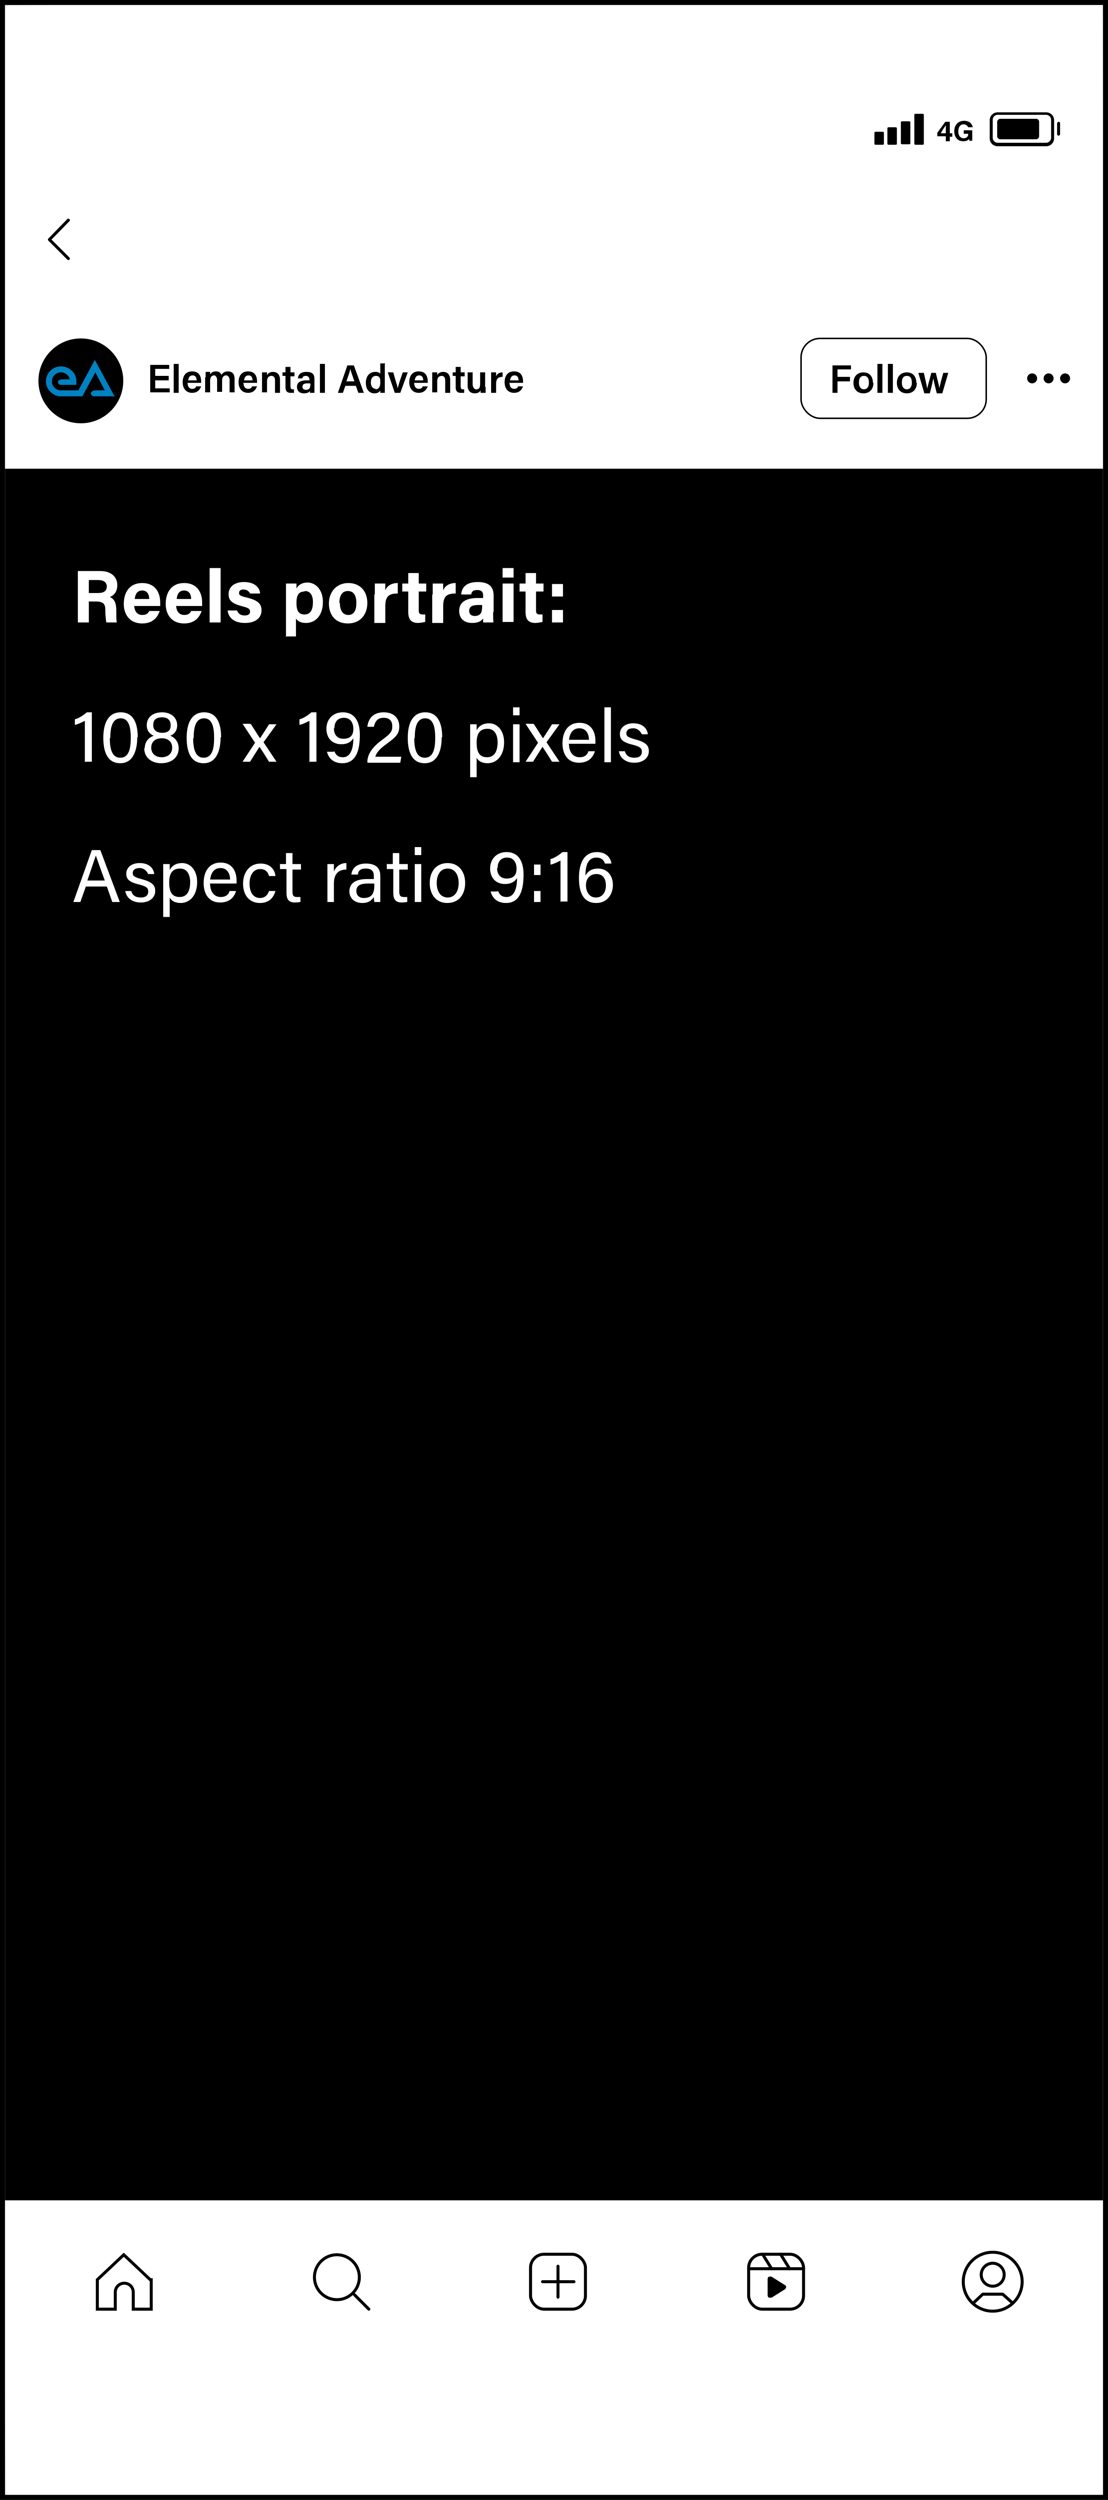 <?xml version="1.0" encoding="UTF-8"?>
<svg id="Layer_2" data-name="Layer 2" xmlns="http://www.w3.org/2000/svg" viewBox="0 0 22.2 50.08">
  <rect x="0" y="0" width="22.2" height="50.08" fill="#333333" stroke="none"/>
  <defs>
    <style>
      .cls-1 {
        stroke-width: .03px;
      }

      .cls-1, .cls-2, .cls-3 {
        stroke-miterlimit: 10;
      }

      .cls-1, .cls-2, .cls-3, .cls-4 {
        fill: none;
        stroke: #000;
      }

      .cls-2, .cls-3, .cls-4 {
        stroke-width: .06px;
      }

      .cls-5 {
        fill: #fff;
      }

      .cls-3, .cls-4 {
        stroke-linecap: round;
      }

      .cls-6 {
        fill: #0082c2;
      }

      .cls-4 {
        stroke-linejoin: round;
      }
    </style>
  </defs>
  <g id="elements">
    <g>
      <g>
        <polygon class="cls-5" points=".1 50.03 .05 .1 22.1 .05 22.15 50.03 .1 50.03"/>
        <path d="M22.1.1v49.88H.1V.1h22M22.2,0H0v50.08h22.2V0h0Z"/>
      </g>
      <rect x=".1" y="9.39" width="22" height="34.69"/>
      <circle cx="1.62" cy="7.63" r=".85"/>
      <path d="M3.38,7.62h-.27v.16h.29v.08h-.39v-.55h.38v.08h-.28v.14h.27v.08Z"/>
      <path d="M3.48,7.87v-.58h.1v.58h-.1Z"/>
      <path d="M3.76,7.68c0,.06.03.11.09.11.05,0,.07-.02.08-.05h.1c-.02.05-.06.13-.18.13-.13,0-.19-.1-.19-.21,0-.13.06-.22.19-.22.14,0,.18.1.18.2,0,.01,0,.02,0,.03h-.28ZM3.94,7.62c0-.05-.02-.1-.08-.1s-.08.04-.09.1h.18Z"/>
      <path d="M4.12,7.56s0-.07,0-.11h.09s0,.04,0,.05c.02-.03.05-.06.12-.06.06,0,.09.03.11.07.02-.04.06-.07.13-.07s.13.04.13.15v.27h-.1v-.26s-.01-.08-.07-.08c-.05,0-.08.04-.08.1v.23h-.1v-.25s-.01-.08-.06-.08-.08.04-.08.11v.23h-.1v-.3Z"/>
      <path d="M4.88,7.68c0,.06.03.11.09.11.05,0,.07-.02.08-.05h.1c-.02.05-.06.13-.18.13-.13,0-.19-.1-.19-.21,0-.13.06-.22.19-.22.14,0,.18.1.18.2,0,.01,0,.02,0,.03h-.28ZM5.06,7.62c0-.05-.02-.1-.08-.1s-.08.04-.09.1h.18Z"/>
      <path d="M5.25,7.56s0-.07,0-.1h.1s0,.04,0,.06c.01-.03.05-.07.12-.07.08,0,.14.05.14.16v.26h-.1v-.25c0-.05-.02-.09-.07-.09-.06,0-.09.04-.09.11v.22h-.1v-.31Z"/>
      <path d="M5.66,7.46h.06v-.11h.1v.11h.08v.08h-.08v.21s0,.05.04.05c0,0,.02,0,.03,0v.07s-.05,0-.07,0c-.07,0-.1-.04-.1-.11v-.23h-.06v-.08Z"/>
      <path d="M6.3,7.77s0,.09,0,.1h-.09s0-.03,0-.04c-.01.02-.04.05-.12.05-.1,0-.14-.06-.14-.13,0-.09.07-.13.19-.13h.06v-.03s-.01-.06-.07-.06c-.05,0-.07.02-.07.05h-.09c0-.07.05-.13.17-.13.11,0,.16.04.16.14v.18ZM6.21,7.68h-.05c-.07,0-.1.02-.1.07,0,.03.02.06.07.06.08,0,.09-.06.09-.12h0Z"/>
      <path d="M6.41,7.87v-.58h.1v.58h-.1Z"/>
      <path d="M6.92,7.73l-.05.14h-.1l.19-.55h.13l.2.55h-.11l-.05-.14h-.21ZM7.1,7.64c-.04-.12-.07-.2-.08-.25h0c-.01.05-.04.14-.08.25h.16Z"/>
      <path d="M7.71,7.29v.58h-.09s0-.04,0-.05c-.02.04-.06.06-.12.06-.1,0-.17-.08-.17-.21s.07-.22.19-.22c.06,0,.09.02.1.04v-.21h.1ZM7.52,7.8c.08,0,.1-.07.1-.14,0-.08-.01-.13-.09-.13-.06,0-.1.05-.1.13s.04.13.1.13Z"/>
      <path d="M7.88,7.46c.04.15.08.27.09.32h0c.01-.06.05-.18.1-.32h.1l-.15.41h-.11l-.14-.41h.11Z"/>
      <path d="M8.3,7.68c0,.06.03.11.09.11.05,0,.07-.02.08-.05h.1c-.02.05-.06.13-.18.13-.13,0-.19-.1-.19-.21,0-.13.06-.22.19-.22.14,0,.18.1.18.2,0,.01,0,.02,0,.03h-.28ZM8.48,7.62c0-.05-.02-.1-.08-.1s-.08.04-.09.1h.18Z"/>
      <path d="M8.66,7.56s0-.07,0-.1h.1s0,.04,0,.06c.01-.03.05-.07.12-.07.08,0,.14.05.14.16v.26h-.1v-.25c0-.05-.02-.09-.07-.09-.06,0-.09.04-.09.11v.22h-.1v-.31Z"/>
      <path d="M9.07,7.46h.06v-.11h.1v.11h.08v.08h-.08v.21s0,.05.04.05c0,0,.02,0,.03,0v.07s-.05,0-.07,0c-.07,0-.1-.04-.1-.11v-.23h-.06v-.08Z"/>
      <path d="M9.73,7.75s0,.09,0,.12h-.1s0-.03,0-.05c-.02.04-.06.06-.12.06-.08,0-.14-.05-.14-.15v-.27h.1v.25s.01.09.07.09c.06,0,.08-.03.08-.12v-.22h.1v.29Z"/>
      <path d="M9.84,7.57s0-.08,0-.11h.1s0,.05,0,.08c.02-.05.06-.08.13-.08v.09c-.08,0-.13.03-.13.14v.18h-.1v-.3Z"/>
      <path d="M10.21,7.68c0,.06.03.11.09.11.05,0,.07-.02.08-.05h.1c-.02.05-.06.13-.18.13-.13,0-.19-.1-.19-.21,0-.13.06-.22.19-.22.14,0,.18.1.18.2,0,.01,0,.02,0,.03h-.28ZM10.39,7.62c0-.05-.02-.1-.08-.1s-.08.04-.09.1h.18Z"/>
      <path d="M18.95,2.82v-.09h-.17v-.07l.16-.22h.09v.23h.05v.07h-.05v.09h-.08ZM18.95,2.6s0-.06,0-.09c-.02.03-.07.1-.1.16h.1v-.07Z"/>
      <path d="M19.48,2.82h-.06s0-.03,0-.04c-.02.03-.06.05-.12.05-.12,0-.18-.09-.18-.2,0-.12.07-.21.2-.21.1,0,.16.06.17.13h-.09s-.03-.06-.09-.06c-.08,0-.11.07-.11.14s.03.14.11.14c.07,0,.09-.05.09-.09h0s-.09,0-.09,0v-.07h.17v.22Z"/>
      <path class="cls-2" d="M3.03,45.67v.59h-.36v-.34c0-.1-.08-.18-.18-.18s-.18.08-.18.18v.34h-.36v-.59l.53-.5.53.5Z"/>
      <circle class="cls-2" cx="6.75" cy="45.62" r=".45"/>
      <line class="cls-3" x1="7.1" y1="45.97" x2="7.39" y2="46.26"/>
      <rect class="cls-3" x="10.63" y="45.16" width="1.1" height="1.1" rx=".27" ry=".27"/>
      <line class="cls-3" x1="11.18" y1="45.4" x2="11.18" y2="46.02"/>
      <line class="cls-3" x1="10.87" y1="45.71" x2="11.5" y2="45.71"/>
      <rect class="cls-3" x="15" y="45.16" width="1.1" height="1.1" rx=".27" ry=".27"/>
      <polyline class="cls-3" points="15 45.45 15.45 45.45 16.1 45.45"/>
      <line class="cls-3" x1="15.28" y1="45.16" x2="15.46" y2="45.45"/>
      <line class="cls-3" x1="15.64" y1="45.16" x2="15.82" y2="45.45"/>
      <path d="M15.73,45.78l-.27-.17s-.03-.01-.05,0c-.02,0-.03.03-.03.04v.34s.01.04.03.04c0,0,.02,0,.02,0,0,0,.02,0,.03,0l.27-.17s.02-.02.02-.04,0-.03-.02-.04Z"/>
      <circle class="cls-2" cx="19.89" cy="45.71" r=".59"/>
      <circle class="cls-2" cx="19.89" cy="45.57" r=".23"/>
      <polyline class="cls-4" points="19.51 46.13 19.69 45.96 20.09 45.96 20.28 46.13"/>
      <circle cx="20.68" cy="7.58" r=".1"/>
      <circle cx="21.01" cy="7.58" r=".1"/>
      <circle cx="21.34" cy="7.58" r=".1"/>
      <rect x="18.32" y="2.28" width=".19" height=".62" rx=".02" ry=".02"/>
      <path d="M20.96,2.93h-.97c-.09,0-.16-.07-.16-.16v-.36c0-.09.07-.16.16-.16h.97c.09,0,.16.07.16.16v.36c0,.09-.07.16-.16.16ZM19.99,2.3c-.06,0-.1.05-.1.1v.36c0,.06.05.1.1.1h.97c.06,0,.1-.05.1-.1v-.36c0-.06-.05-.1-.1-.1h-.97Z"/>
      <rect x="20.19" y="2.16" width=".41" height=".84" rx=".06" ry=".06" transform="translate(22.98 -17.81) rotate(90)"/>
      <rect x="18.05" y="2.43" width=".19" height=".46" rx=".02" ry=".02"/>
      <rect x="17.78" y="2.55" width=".19" height=".35" rx=".02" ry=".02"/>
      <rect x="17.52" y="2.64" width=".19" height=".26" rx=".02" ry=".02"/>
      <path d="M21.21,2.72s-.03-.01-.03-.03v-.22s.01-.03.03-.03.03.01.03.03v.22s-.01.03-.03.03Z"/>
      <polyline class="cls-4" points="1.37 4.41 .99 4.8 1.37 5.18"/>
      <rect class="cls-1" x="16.05" y="6.78" width="3.71" height="1.6" rx=".38" ry=".38"/>
      <path d="M16.68,7.32h.37v.08h-.27v.15h.25v.09h-.25v.23h-.1v-.55Z"/>
      <path d="M17.5,7.67c0,.12-.07.21-.2.21s-.2-.09-.2-.21.07-.21.2-.21c.12,0,.19.08.19.21ZM17.21,7.67c0,.08.04.13.1.13s.1-.05.1-.13c0-.09-.03-.14-.1-.14s-.1.05-.1.13Z"/>
      <path d="M17.58,7.87v-.58h.1v.58h-.1Z"/>
      <path d="M17.79,7.87v-.58h.1v.58h-.1Z"/>
      <path d="M18.37,7.67c0,.12-.07.21-.2.21s-.2-.09-.2-.21.07-.21.2-.21c.12,0,.19.08.19.21ZM18.07,7.67c0,.08.04.13.1.13s.1-.05.1-.13c0-.09-.03-.14-.1-.14s-.1.05-.1.13Z"/>
      <path d="M18.51,7.47c.04.17.06.27.07.32,0-.04.03-.12.08-.32h.09c.05.21.07.27.07.31h0s.02-.1.08-.31h.1l-.12.41h-.11c-.04-.15-.06-.25-.07-.3h0s-.03.15-.07.3h-.11l-.12-.41h.1Z"/>
      <path class="cls-6" d="M2.29,7.93l-.39-.72s0,0,0,0l-.33.61s0,0,0,0h-.35c-.1,0-.18-.08-.18-.18s.08-.18.18-.18c.09,0,.16.06.18.14,0,0,0,0,0,0h-.18s-.06.02-.06.05.02.06.06.06h0s.31,0,.31,0c0,0,0,0,0,0v-.07c0-.08-.03-.16-.09-.21-.06-.06-.13-.09-.22-.09-.17,0-.3.14-.3.3s.14.3.3.3h.43s0,0,0,0l.26-.48s0,0,0,0l.19.36s0,0,0,0h-.22s-.06.03-.06.06.03.06.06.06h.43s0,0,0,0Z"/>
      <path class="cls-5" d="M1.78,12.06v.41h-.22v-1.03h.45c.22,0,.34.12.34.28,0,.14-.07.21-.15.24.05.02.13.07.13.26v.05c0,.07,0,.15.01.2h-.21s-.02-.12-.02-.23v-.02c0-.11-.03-.17-.19-.17h-.15ZM1.78,11.88h.19c.12,0,.17-.05.17-.13s-.06-.13-.17-.13h-.19v.26Z"/>
      <path class="cls-5" d="M2.69,12.13c0,.1.05.19.16.19.09,0,.12-.04.14-.08h.21c-.03.09-.11.25-.35.25-.26,0-.37-.19-.37-.39,0-.24.12-.42.37-.42.26,0,.36.19.36.39,0,.03,0,.04,0,.07h-.51ZM2.99,12c0-.09-.04-.17-.14-.17s-.14.07-.15.17h.29Z"/>
      <path class="cls-5" d="M3.53,12.13c0,.1.05.19.16.19.09,0,.12-.04.14-.08h.21c-.03.09-.11.25-.35.25-.26,0-.37-.19-.37-.39,0-.24.12-.42.37-.42.26,0,.36.19.36.39,0,.03,0,.04,0,.07h-.51ZM3.83,12c0-.09-.04-.17-.14-.17s-.14.07-.15.17h.29Z"/>
      <path class="cls-5" d="M4.2,12.47v-1.09h.22v1.09h-.22Z"/>
      <path class="cls-5" d="M4.75,12.23c.02.06.07.1.15.1s.11-.03.11-.08-.03-.07-.14-.1c-.25-.06-.29-.14-.29-.25s.08-.24.31-.24.32.13.32.23h-.2s-.03-.08-.13-.08c-.07,0-.09.03-.09.07,0,.04.02.06.15.09.26.06.3.15.3.26,0,.13-.1.25-.33.25s-.33-.11-.35-.25h.21Z"/>
      <path class="cls-5" d="M5.73,12.76v-.88c0-.06,0-.12,0-.19h.21s0,.07,0,.1c.03-.06.1-.12.22-.12.17,0,.31.15.31.39,0,.27-.15.42-.34.42-.11,0-.17-.04-.2-.09v.36h-.21ZM6.1,11.85c-.12,0-.16.08-.16.23s.04.23.16.23.17-.09.17-.25c0-.14-.06-.22-.16-.22Z"/>
      <path class="cls-5" d="M7.36,12.08c0,.23-.14.41-.39.41s-.38-.17-.38-.4.15-.41.39-.41c.23,0,.38.16.38.4ZM6.81,12.08c0,.15.06.24.17.24s.16-.09.16-.24c0-.16-.06-.24-.17-.24-.1,0-.17.07-.17.24Z"/>
      <path class="cls-5" d="M7.51,11.9c0-.08,0-.15,0-.21h.21s0,.09,0,.14c.03-.09.12-.15.25-.15v.21c-.16,0-.25.04-.25.25v.34h-.22v-.56Z"/>
      <path class="cls-5" d="M8.06,11.69h.12v-.21h.21v.21h.15v.16h-.15v.38c0,.06.02.08.08.08.01,0,.03,0,.05,0v.15s-.1.02-.14.02c-.15,0-.2-.08-.2-.22v-.41h-.12v-.16Z"/>
      <path class="cls-5" d="M8.67,11.9c0-.08,0-.15,0-.21h.21s0,.09,0,.14c.03-.09.12-.15.25-.15v.21c-.16,0-.25.04-.25.25v.34h-.22v-.56Z"/>
      <path class="cls-5" d="M9.88,12.27c0,.07,0,.18.01.2h-.21s0-.06,0-.08c-.03.04-.08.09-.22.09-.19,0-.26-.12-.26-.24,0-.18.14-.26.37-.26h.11v-.05c0-.06-.02-.11-.12-.11-.09,0-.11.04-.12.09h-.2c.01-.14.1-.25.33-.25.21,0,.32.08.32.27v.32ZM9.67,12.12h-.09c-.13,0-.18.04-.18.12,0,.05.03.1.11.1.14,0,.15-.1.15-.2v-.02Z"/>
      <path class="cls-5" d="M10.07,11.57v-.19h.22v.19h-.22ZM10.07,11.69h.22v.77h-.22v-.77Z"/>
      <path class="cls-5" d="M10.41,11.69h.12v-.21h.21v.21h.15v.16h-.15v.38c0,.06.02.08.08.08.01,0,.03,0,.05,0v.15s-.1.02-.14.02c-.15,0-.2-.08-.2-.22v-.41h-.12v-.16Z"/>
      <path class="cls-5" d="M11.06,11.95v-.25h.22v.25h-.22ZM11.06,12.47v-.25h.22v.25h-.22Z"/>
      <path class="cls-5" d="M1.7,15.27v-.83s-.15.08-.2.08v-.11c.08-.02.17-.08.24-.14h.1v.99h-.13Z"/>
      <path class="cls-5" d="M2.75,14.77c0,.24-.07.52-.34.52s-.34-.25-.34-.51.08-.51.35-.51.34.25.34.5ZM2.2,14.78c0,.19.03.4.21.4s.21-.2.21-.4c0-.19-.03-.39-.2-.39s-.21.18-.21.4Z"/>
      <path class="cls-5" d="M2.9,14.99c0-.14.09-.22.18-.25-.09-.04-.14-.11-.14-.21,0-.15.11-.26.31-.26.18,0,.3.11.3.26,0,.11-.06.18-.14.21.09.03.17.12.17.25,0,.19-.15.3-.35.3-.19,0-.34-.11-.34-.3ZM3.45,14.98c0-.12-.08-.19-.21-.19-.14,0-.21.08-.21.19s.08.19.21.19c.12,0,.21-.07.21-.19ZM3.07,14.53c0,.08.05.15.18.15s.17-.06.17-.15c0-.09-.05-.16-.17-.16-.13,0-.18.06-.18.15Z"/>
      <path class="cls-5" d="M4.42,14.77c0,.24-.07.52-.34.52s-.34-.25-.34-.51.08-.51.35-.51.34.25.34.5ZM3.87,14.78c0,.19.03.4.21.4s.21-.2.21-.4c0-.19-.03-.39-.2-.39s-.21.18-.21.4Z"/>
      <path class="cls-5" d="M5.03,14.51c.11.17.15.24.18.28h0s.1-.15.18-.28h.15l-.26.36.26.39h-.15c-.09-.15-.16-.25-.19-.3h0s-.09.14-.19.3h-.15l.25-.38-.25-.38h.15Z"/>
      <path class="cls-5" d="M6.2,15.27v-.83s-.15.08-.2.08v-.11c.08-.02.17-.08.24-.14h.1v.99h-.13Z"/>
      <path class="cls-5" d="M6.7,15.05c.03.08.08.12.17.12.19,0,.21-.26.21-.38-.05.08-.13.12-.24.12-.19,0-.3-.13-.3-.31s.12-.33.33-.33c.24,0,.34.19.34.45s-.05.57-.35.57c-.2,0-.28-.12-.31-.23h.13ZM6.69,14.59c0,.13.07.21.19.21.14,0,.2-.07.2-.2,0-.06-.02-.22-.19-.22-.13,0-.19.09-.19.21Z"/>
      <path class="cls-5" d="M7.36,15.27h0c0-.15.09-.3.3-.45.16-.12.2-.16.2-.27,0-.1-.05-.17-.17-.17s-.17.06-.2.18h-.13c.02-.17.12-.29.33-.29.22,0,.31.14.31.28,0,.15-.06.21-.25.35-.14.1-.21.18-.23.26h.52l-.02.12h-.65Z"/>
      <path class="cls-5" d="M8.85,14.77c0,.24-.07.52-.34.52s-.34-.25-.34-.51.08-.51.35-.51.34.25.34.5ZM8.3,14.78c0,.19.03.4.21.4s.21-.2.21-.4c0-.19-.03-.39-.2-.39s-.21.18-.21.4Z"/>
      <path class="cls-5" d="M9.42,15.57v-.87c0-.06,0-.13,0-.19h.13s0,.07,0,.12c.04-.08.12-.14.25-.14.17,0,.3.15.3.38,0,.27-.15.42-.33.42-.12,0-.19-.05-.22-.11v.39h-.13ZM9.77,14.6c-.16,0-.22.1-.22.28s.05.29.21.29c.14,0,.21-.11.21-.3,0-.16-.07-.27-.2-.27Z"/>
      <path class="cls-5" d="M10.28,14.33v-.16h.13v.16h-.13ZM10.28,14.51h.13v.76h-.13v-.76Z"/>
      <path class="cls-5" d="M10.7,14.51c.11.17.15.24.18.28h0s.1-.15.18-.28h.15l-.26.36.26.39h-.15c-.09-.15-.16-.25-.19-.3h0s-.09.14-.19.3h-.15l.25-.38-.25-.38h.15Z"/>
      <path class="cls-5" d="M11.4,14.91c0,.15.08.26.21.26.12,0,.16-.06.18-.12h.13c-.03.1-.11.23-.32.23-.24,0-.33-.19-.33-.39,0-.23.11-.41.34-.41.25,0,.32.2.32.36,0,.02,0,.04,0,.06h-.54ZM11.8,14.82c0-.12-.06-.23-.19-.23s-.19.09-.21.23h.4Z"/>
      <path class="cls-5" d="M12.11,15.27v-1.1h.13v1.1h-.13Z"/>
      <path class="cls-5" d="M12.52,15.05c.02.08.08.13.19.13.11,0,.15-.05.15-.12s-.03-.1-.18-.14c-.22-.05-.26-.12-.26-.22s.08-.21.27-.21.28.11.29.22h-.12s-.05-.12-.17-.12c-.11,0-.14.05-.14.1,0,.06.03.08.17.12.23.06.28.13.28.24,0,.13-.11.23-.29.23s-.29-.1-.31-.23h.13Z"/>
      <path class="cls-5" d="M1.72,17.76l-.11.31h-.14l.37-1.04h.17l.39,1.04h-.15l-.11-.31h-.42ZM2.1,17.64c-.1-.27-.15-.42-.18-.5h0c-.03.09-.09.26-.17.5h.34Z"/>
      <path class="cls-5" d="M2.63,17.85c.02.08.08.13.19.13.11,0,.15-.05.15-.12s-.03-.1-.18-.14c-.22-.05-.26-.12-.26-.22s.08-.21.27-.21.28.11.29.22h-.12s-.05-.12-.17-.12c-.11,0-.14.05-.14.1,0,.06.03.08.17.12.23.06.28.13.28.24,0,.13-.11.23-.29.23s-.29-.1-.31-.23h.13Z"/>
      <path class="cls-5" d="M3.27,18.37v-.87c0-.06,0-.13,0-.19h.13s0,.07,0,.12c.04-.08.12-.14.25-.14.17,0,.3.15.3.38,0,.27-.15.42-.33.42-.12,0-.19-.05-.22-.11v.39h-.13ZM3.61,17.4c-.16,0-.22.1-.22.28s.05.29.21.29c.14,0,.21-.11.21-.3,0-.16-.07-.27-.2-.27Z"/>
      <path class="cls-5" d="M4.21,17.71c0,.15.08.26.21.26.12,0,.16-.06.18-.12h.13c-.03.1-.11.23-.32.23-.24,0-.33-.19-.33-.39,0-.23.11-.41.34-.41.25,0,.32.2.32.36,0,.02,0,.04,0,.06h-.54ZM4.61,17.62c0-.12-.06-.23-.19-.23s-.19.09-.21.23h.4Z"/>
      <path class="cls-5" d="M5.52,17.84c-.03.13-.12.25-.31.25-.21,0-.34-.15-.34-.39,0-.21.12-.4.35-.4s.29.16.3.25h-.13c-.02-.08-.07-.14-.18-.14-.13,0-.21.12-.21.29s.07.29.21.29c.09,0,.15-.05.18-.14h.13Z"/>
      <path class="cls-5" d="M5.6,17.31h.13v-.22h.13v.22h.17v.11h-.17v.44c0,.08.02.11.09.11.02,0,.04,0,.07,0v.1s-.08.01-.11.01c-.12,0-.17-.06-.17-.19v-.48h-.13v-.11Z"/>
      <path class="cls-5" d="M6.56,17.52c0-.11,0-.17,0-.21h.13s0,.08,0,.15c.04-.1.13-.17.25-.17v.13c-.16,0-.25.09-.25.28v.37h-.13v-.55Z"/>
      <path class="cls-5" d="M7.62,17.9c0,.07,0,.14,0,.17h-.12s-.01-.05-.01-.1c-.03.05-.09.12-.23.12-.18,0-.26-.12-.26-.23,0-.17.13-.25.36-.25h.13v-.06c0-.07-.02-.15-.16-.15-.13,0-.15.06-.16.12h-.13c.01-.1.08-.22.29-.22.19,0,.29.08.29.25v.36ZM7.49,17.7h-.12c-.15,0-.23.04-.23.15,0,.08.05.14.15.14.18,0,.21-.12.21-.26v-.02Z"/>
      <path class="cls-5" d="M7.74,17.31h.13v-.22h.13v.22h.17v.11h-.17v.44c0,.08.02.11.09.11.02,0,.04,0,.07,0v.1s-.08.01-.11.01c-.12,0-.17-.06-.17-.19v-.48h-.13v-.11Z"/>
      <path class="cls-5" d="M8.31,17.13v-.16h.13v.16h-.13ZM8.31,17.31h.13v.76h-.13v-.76Z"/>
      <path class="cls-5" d="M9.32,17.69c0,.22-.12.4-.36.4-.22,0-.35-.17-.35-.4s.13-.4.36-.4c.21,0,.35.16.35.4ZM8.75,17.69c0,.17.08.29.22.29s.22-.12.22-.29-.08-.29-.22-.29-.22.12-.22.29Z"/>
      <path class="cls-5" d="M9.98,17.85c.03.08.08.12.17.12.19,0,.21-.26.21-.38-.05.08-.13.12-.24.12-.19,0-.3-.13-.3-.31s.12-.33.33-.33c.24,0,.34.19.34.45s-.05.57-.35.57c-.2,0-.28-.12-.31-.23h.13ZM9.96,17.39c0,.13.07.21.19.21.14,0,.2-.07.2-.2,0-.06-.02-.22-.19-.22-.13,0-.19.09-.19.21Z"/>
      <path class="cls-5" d="M10.7,17.53v-.21h.13v.21h-.13ZM10.7,18.07v-.22h.13v.22h-.13Z"/>
      <path class="cls-5" d="M11.23,18.07v-.83s-.15.08-.2.08v-.11c.08-.02.17-.08.24-.14h.1v.99h-.13Z"/>
      <path class="cls-5" d="M12.12,17.3c-.02-.07-.07-.12-.17-.12-.17,0-.22.16-.22.36.04-.07.11-.14.25-.14.19,0,.3.14.3.33s-.12.36-.33.36c-.27,0-.35-.22-.35-.5s.09-.52.36-.52c.2,0,.28.13.29.23h-.13ZM12.14,17.74c0-.11-.04-.23-.19-.23-.12,0-.21.08-.21.23,0,.08.04.24.2.24.14,0,.2-.12.2-.24Z"/>
    </g>
  </g>
</svg>